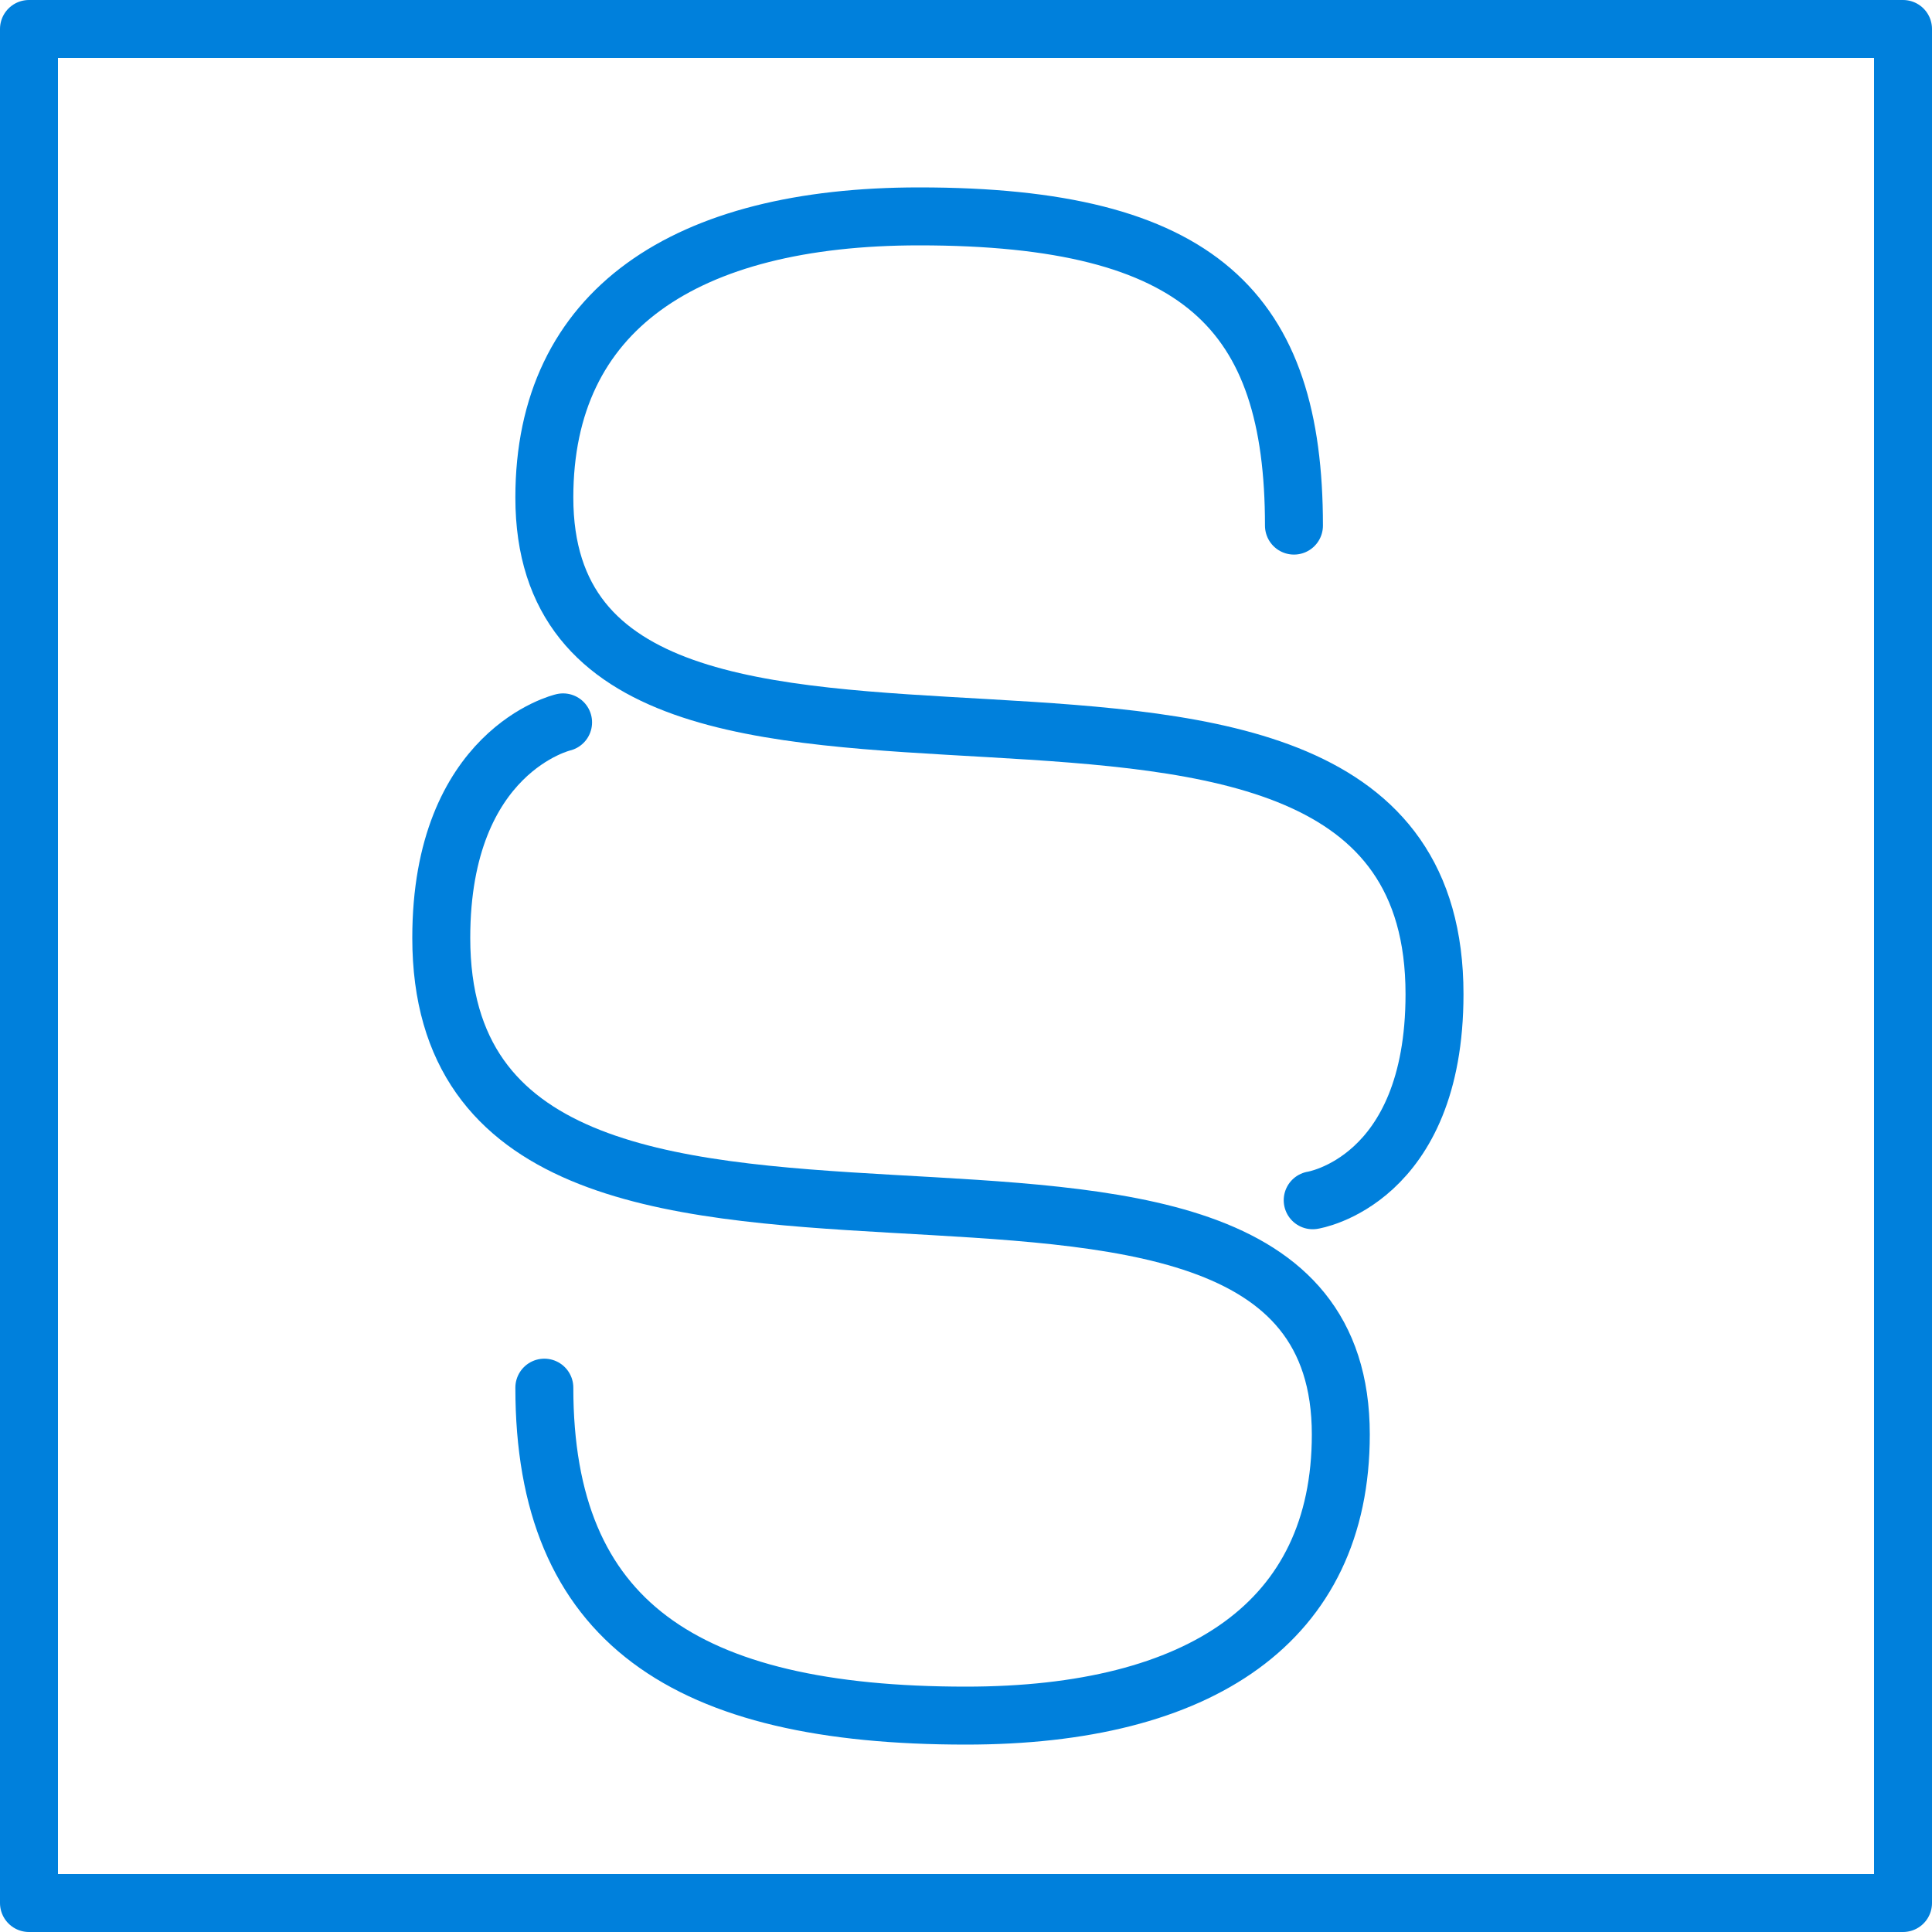 <?xml version="1.0" encoding="utf-8"?>
<!-- Generator: Adobe Illustrator 15.1.0, SVG Export Plug-In  -->
<!DOCTYPE svg PUBLIC "-//W3C//DTD SVG 1.1//EN" "http://www.w3.org/Graphics/SVG/1.1/DTD/svg11.dtd">
<svg version="1.1"
	 xmlns="http://www.w3.org/2000/svg" xmlns:xlink="http://www.w3.org/1999/xlink" xmlns:a="http://ns.adobe.com/AdobeSVGViewerExtensions/3.0/"
	 x="0px" y="0px" width="100px" height="100px" viewBox="0 0 100 100" enable-background="new 0 0 100 100" xml:space="preserve">
<defs>
</defs>
<rect x="1.5" y="1.5" fill="none" stroke="#0080DC" stroke-width="3" stroke-linecap="round" stroke-linejoin="round" stroke-miterlimit="10" width="97" height="97"/>
<path fill="none" stroke="#0080DC" stroke-width="3" stroke-linecap="round" stroke-linejoin="round" stroke-miterlimit="10" d="
	M67.945,62.125c0,0,6.305-0.97,6.305-10.67c0-24.25-46.075-3.88-46.075-25.705c0-9.7,7.275-14.55,19.4-14.55
	c14.55,0,19.4,4.911,19.4,16.005"/>
<path fill="none" stroke="#0080DC" stroke-width="3" stroke-linecap="round" stroke-linejoin="round" stroke-miterlimit="10" d="
	M29.145,37.39c0,0-6.305,1.455-6.305,11.155c0,24.25,46.56,3.88,46.56,25.705
	c0,9.7-7.275,14.55-19.4,14.55c-14.55,0-21.825-4.85-21.825-16.975"/>
</svg>
